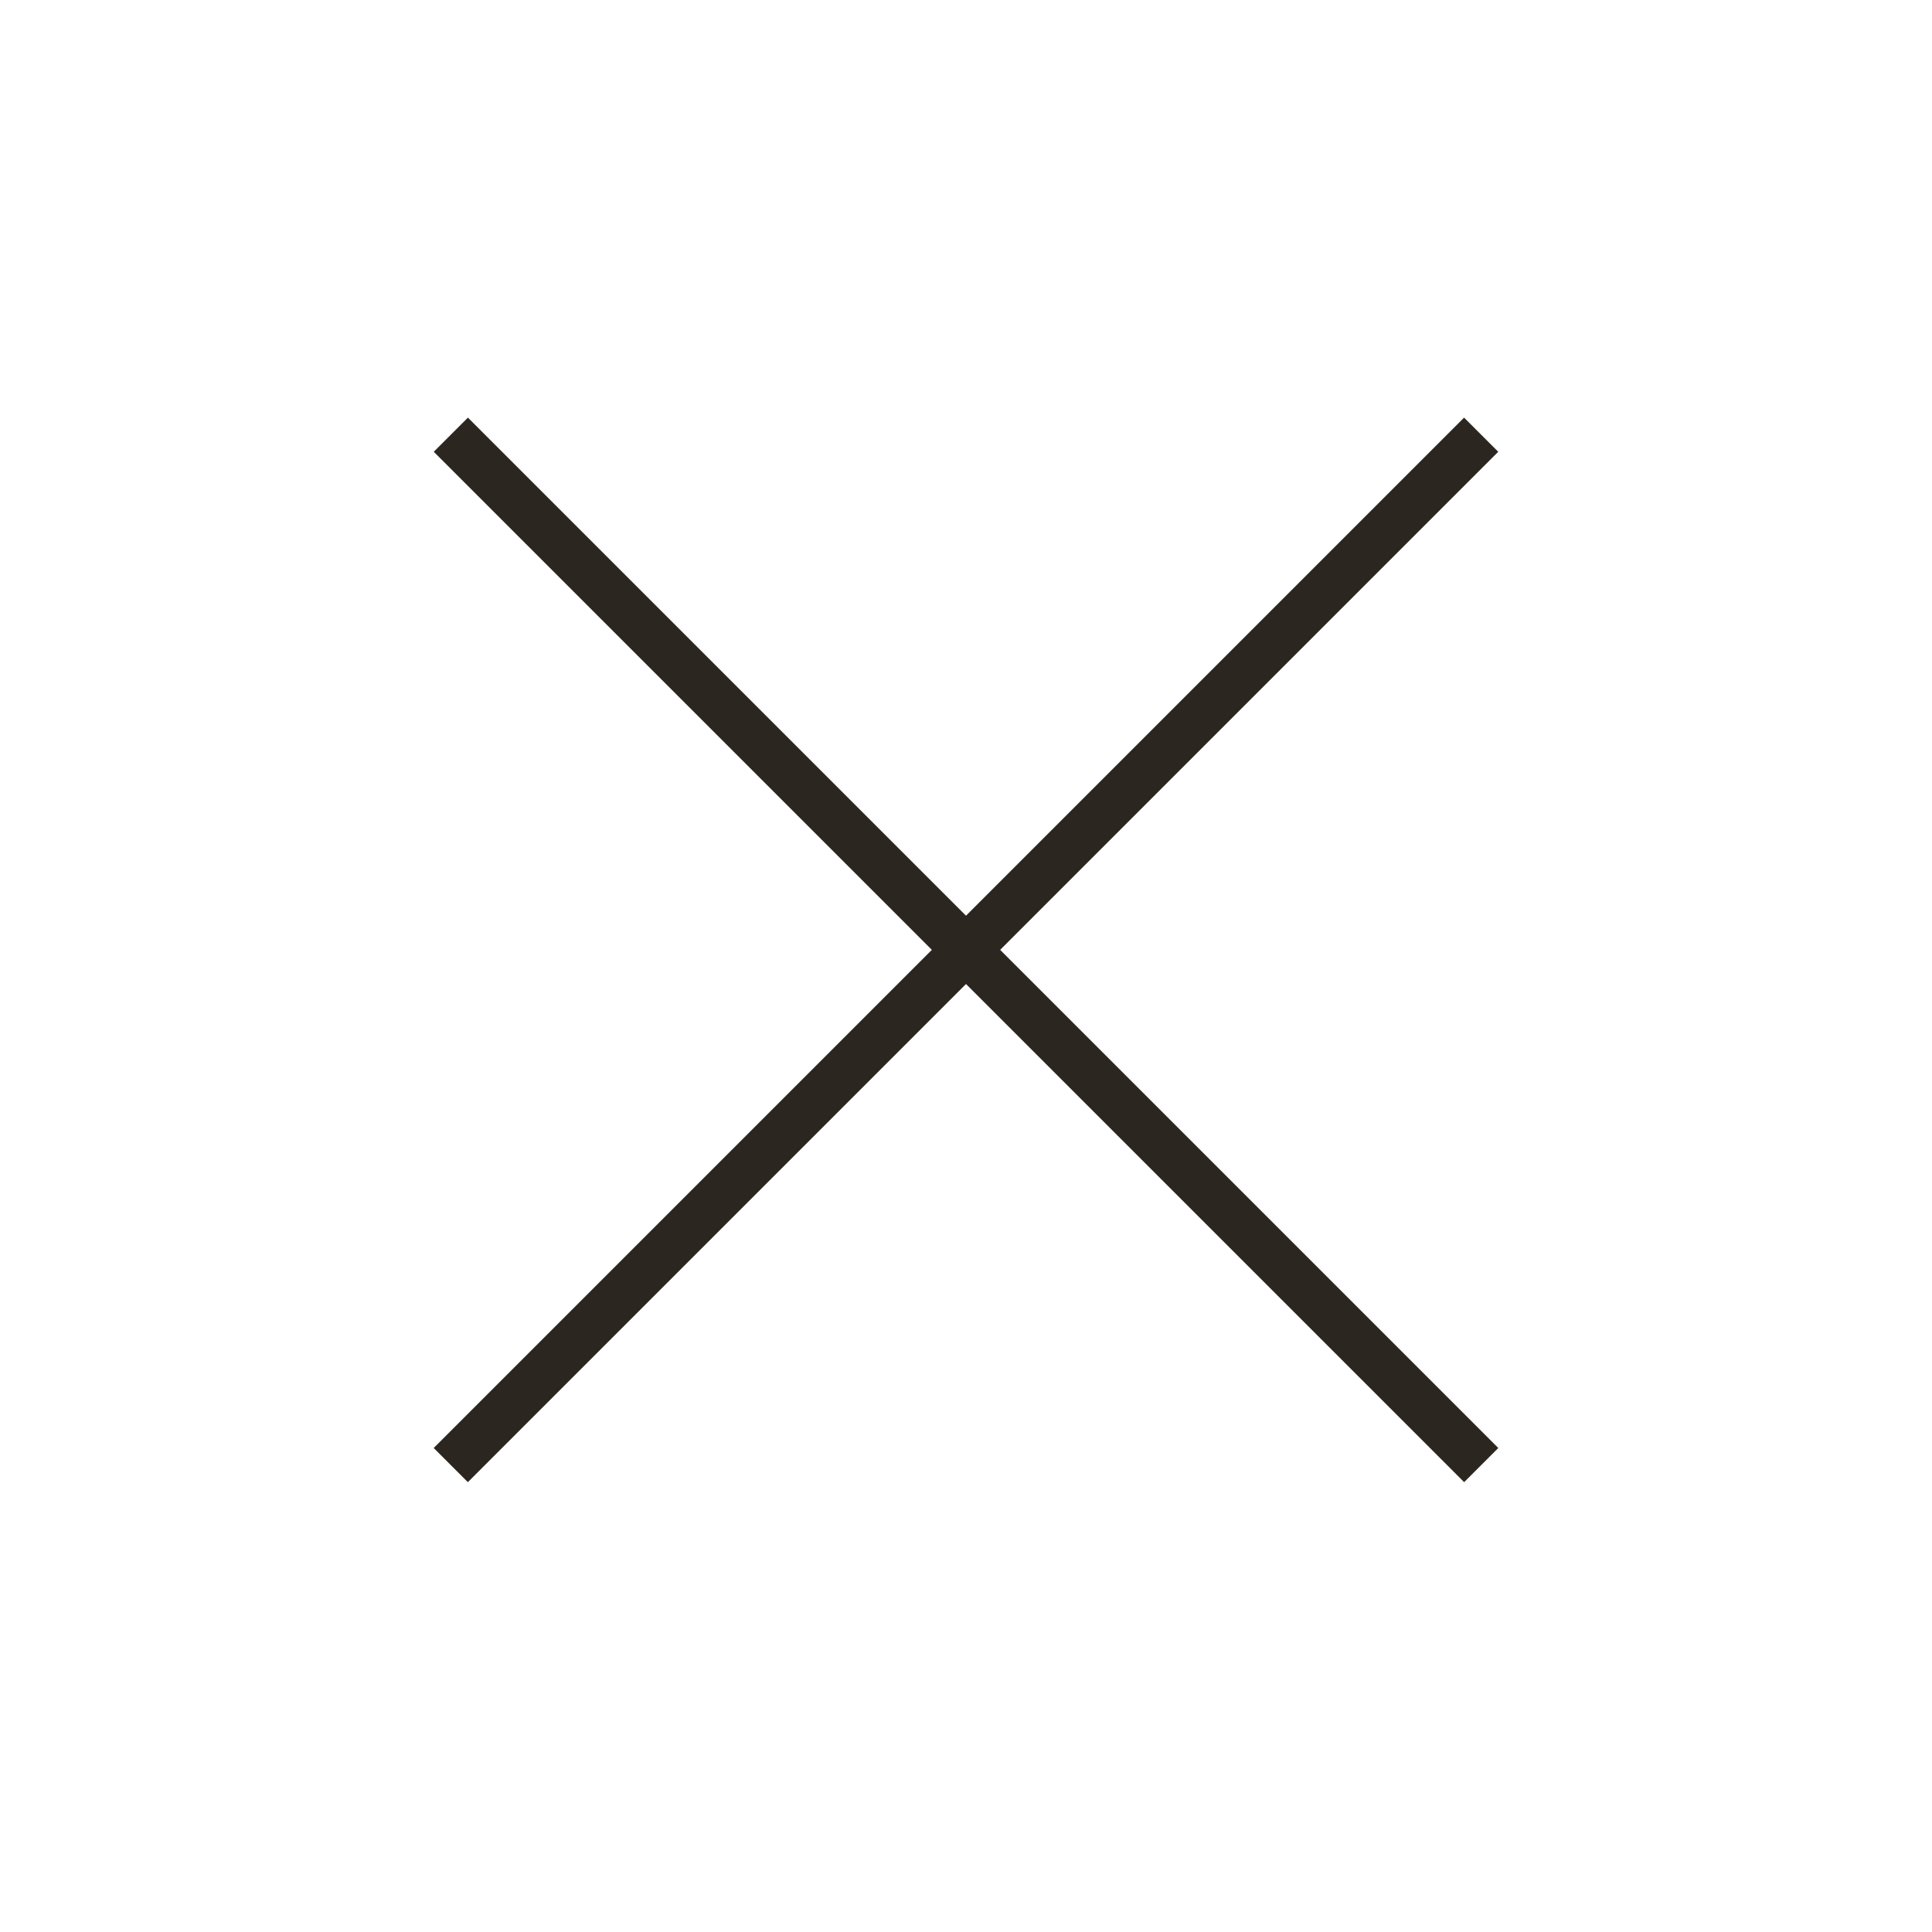 <svg width="40" height="40" viewBox="0 0 40 40" fill="none" xmlns="http://www.w3.org/2000/svg">
<path d="M9.334 9L30.667 30.333" stroke="#2C2620"/>
<path d="M30.666 9L9.333 30.333" stroke="#2C2620"/>
</svg>
